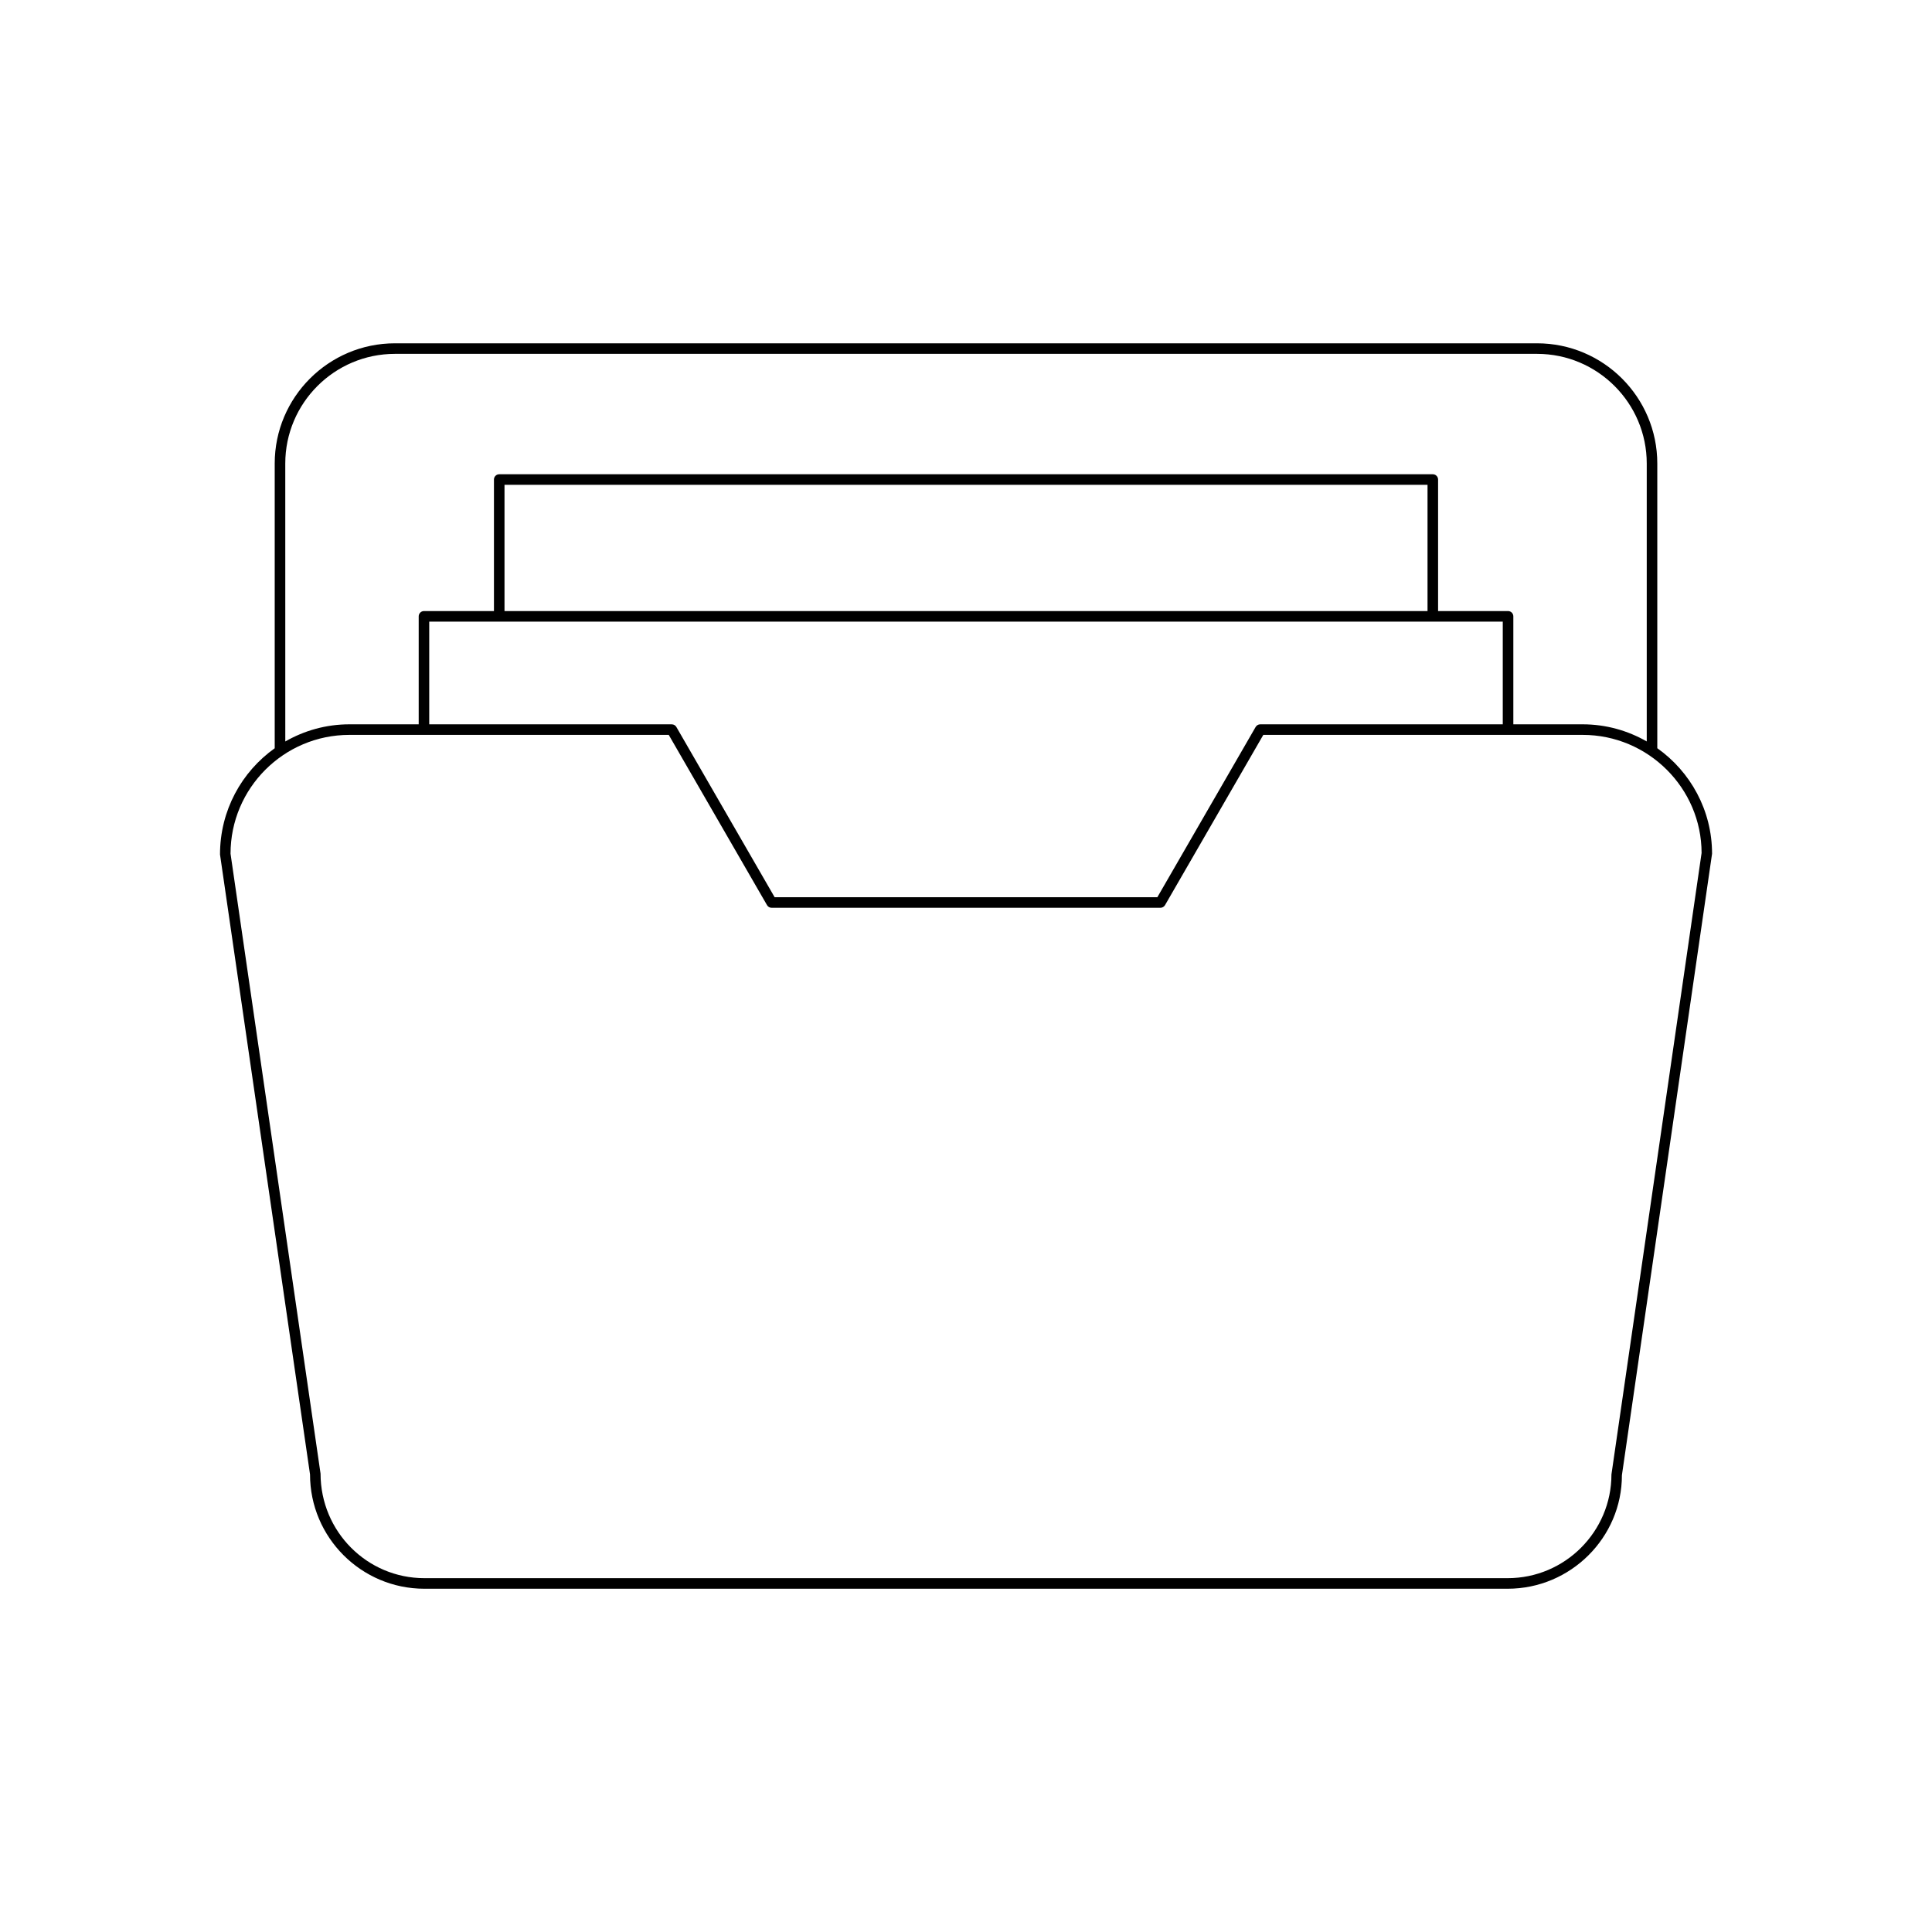 <?xml version="1.0" encoding="UTF-8"?>
<!-- Uploaded to: ICON Repo, www.iconrepo.com, Generator: ICON Repo Mixer Tools -->
<svg fill="#000000" width="800px" height="800px" version="1.1" viewBox="144 144 512 512" xmlns="http://www.w3.org/2000/svg">
 <path d="m583.2 342.28v-75.441c0-17.57-14.289-31.859-31.859-31.859h-302.68c-17.57 0-31.859 14.289-31.859 31.859v75.457c-8.766 6.238-14.508 16.492-14.496 28.156l23.855 164.29c0 16.699 13.59 30.289 30.289 30.289h287.1c16.699 0 30.289-13.59 30.273-30.09l23.891-164.69c0-11.543-5.746-21.75-14.512-27.969zm-363.6-75.441c0-16.023 13.039-29.062 29.062-29.062h302.68c16.023 0 29.062 13.039 29.062 29.062v73.652c-5.012-2.871-10.801-4.539-16.98-4.539h-18.375v-28.617c0-0.77-0.629-1.398-1.398-1.398h-18.543v-34.855c0-0.77-0.629-1.398-1.398-1.398h-247.41c-0.77 0-1.398 0.629-1.398 1.398v34.855h-18.543c-0.77 0-1.398 0.629-1.398 1.398v28.617h-18.375c-6.18 0-11.969 1.668-16.98 4.547zm322.65 41.895v27.219h-64.277c-0.496 0-0.961 0.27-1.215 0.699l-26.047 45.121-101.42 0.004-26.047-45.121c-0.25-0.434-0.715-0.699-1.215-0.699l-64.277-0.004v-27.219zm-264.55-2.797v-33.457h244.61v33.457zm293.35 228.8c0 15.16-12.332 27.492-27.492 27.492h-287.1c-15.16 0-27.492-12.332-27.508-27.695l-23.855-164.29c0-17.367 14.125-31.492 31.492-31.492h19.758c0.004 0 0.008 0.004 0.012 0.004s0.008-0.004 0.012-0.004h64.855l26.047 45.121c0.25 0.434 0.715 0.699 1.215 0.699h103.04c0.496 0 0.961-0.27 1.215-0.699l26.047-45.121h64.855c0.004 0 0.008 0.004 0.012 0.004s0.008-0.004 0.012-0.004h19.758c17.367 0 31.492 14.125 31.512 31.293z"/>
</svg>